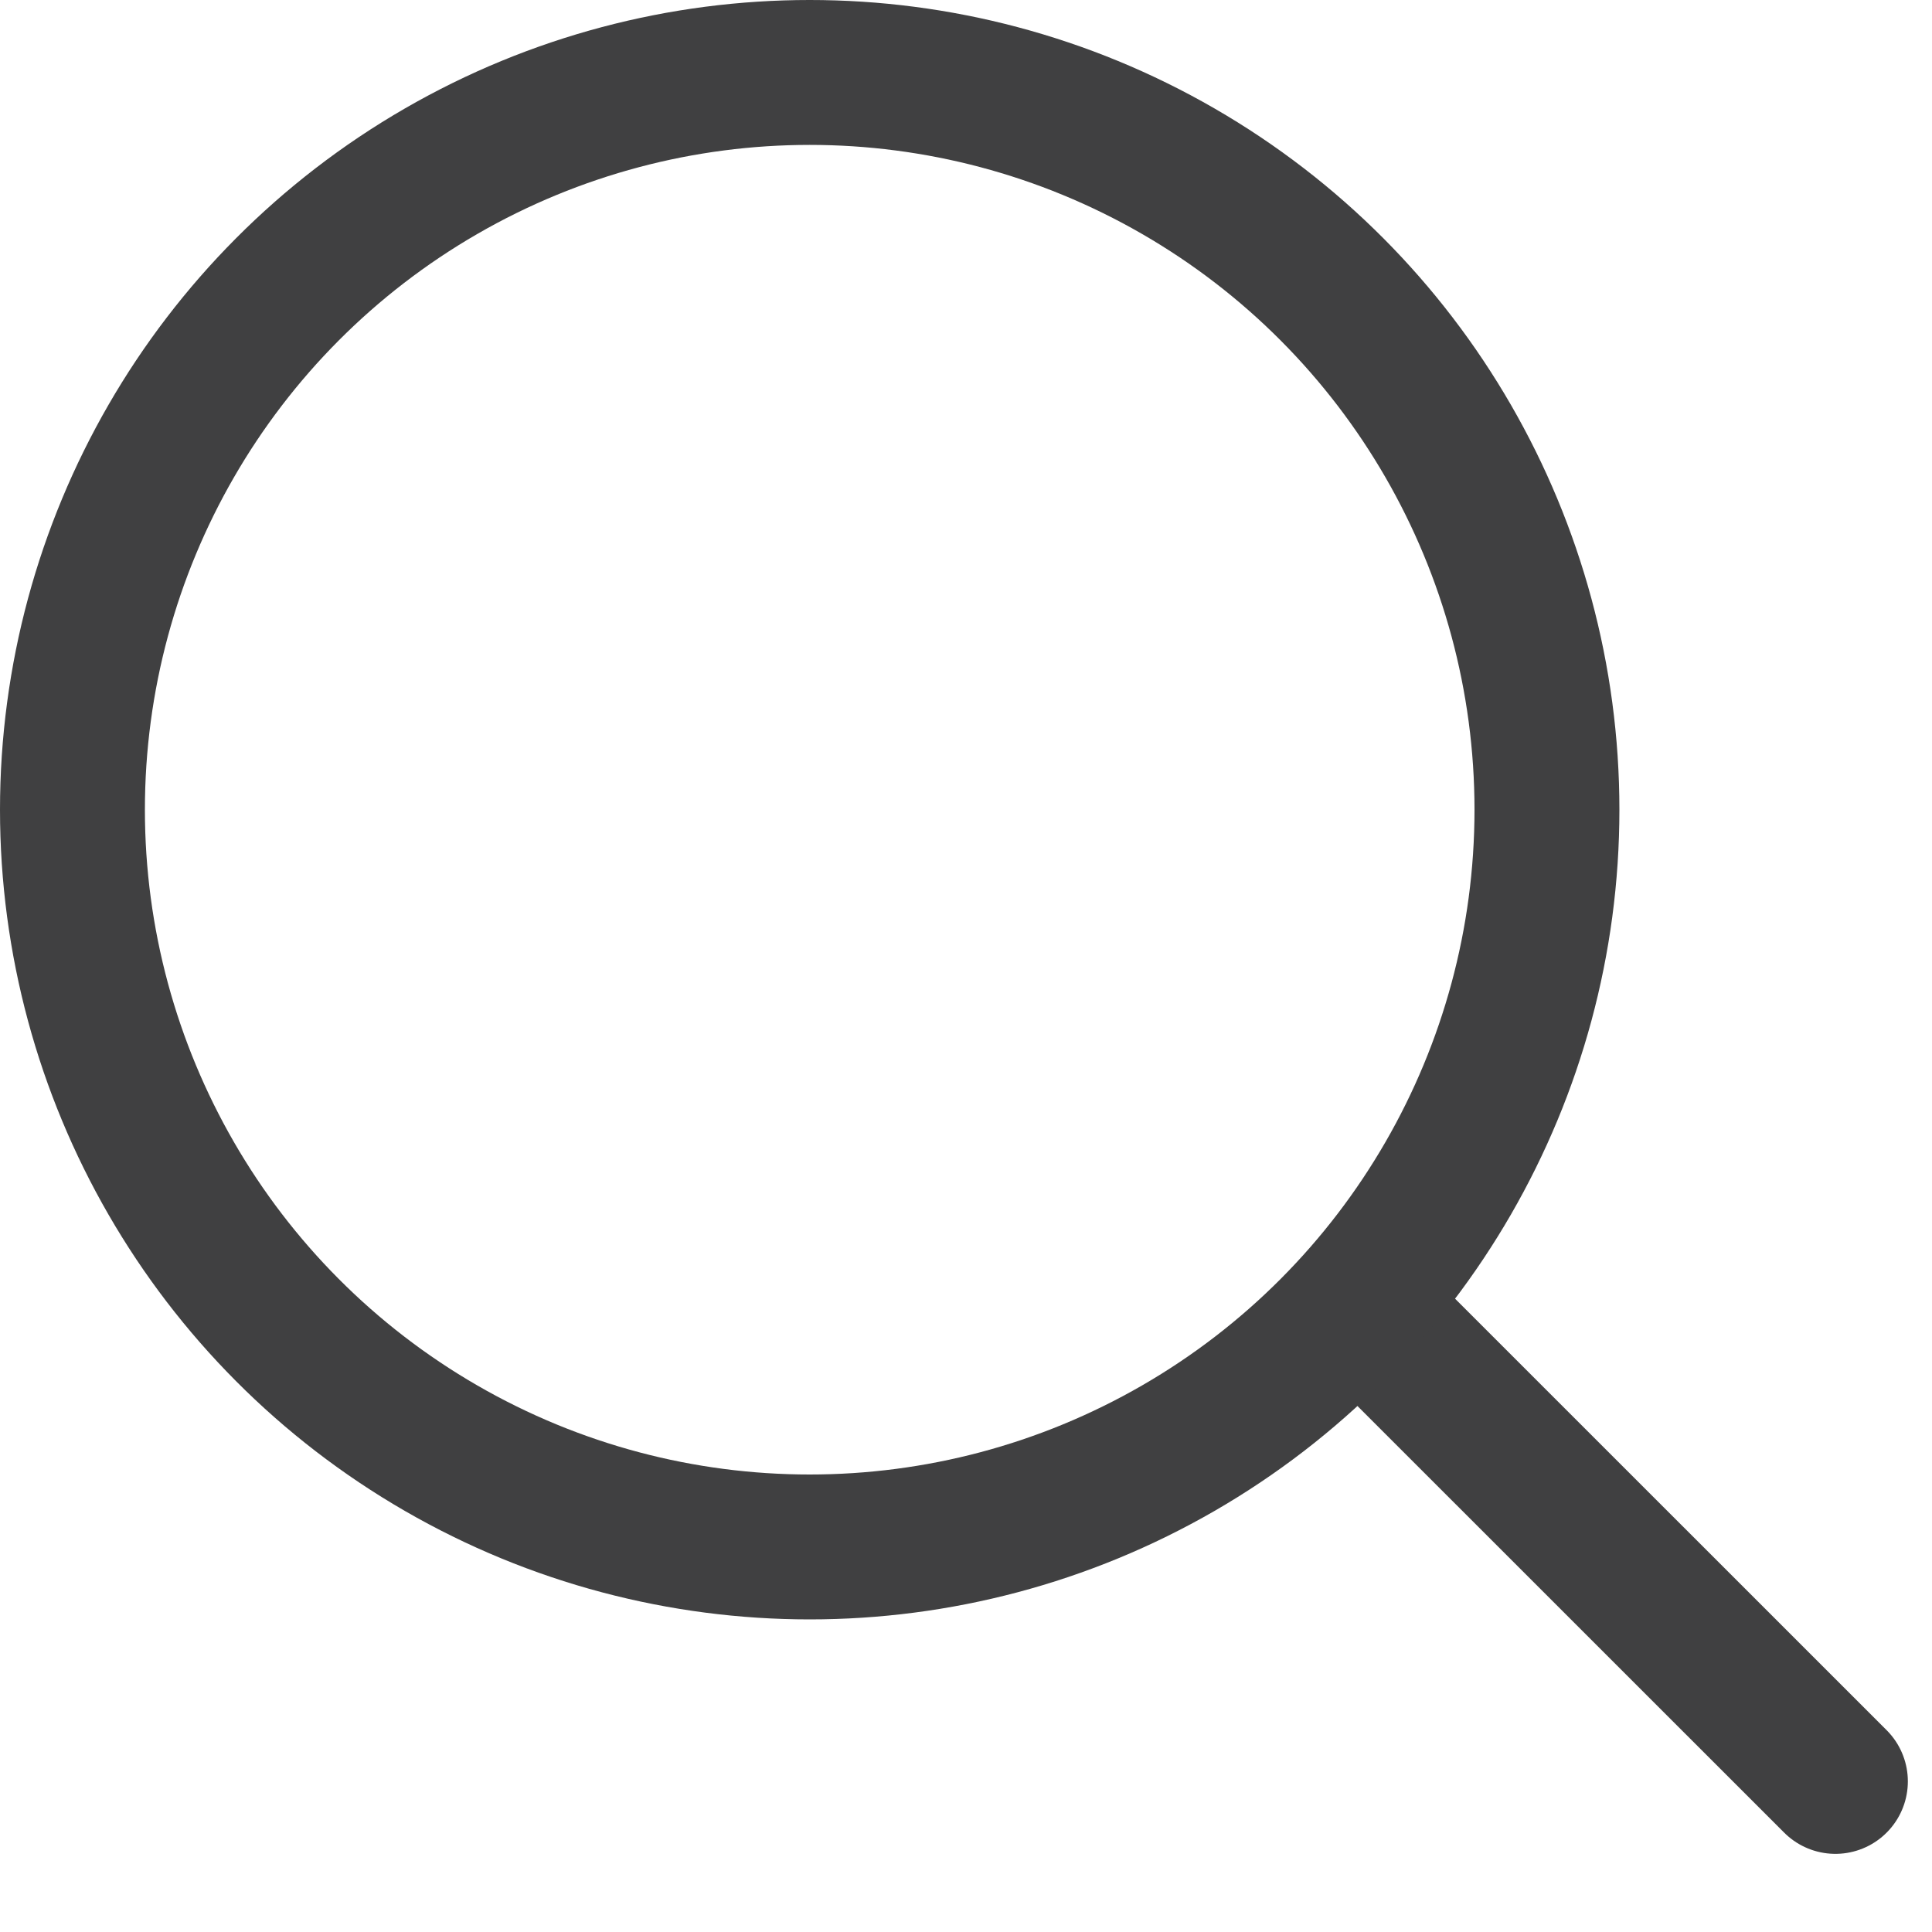 <svg width="20" height="20" viewBox="0 0 20 20" fill="none" xmlns="http://www.w3.org/2000/svg">
<path d="M14.529 13.971L19 18.441" stroke="#404041" stroke-width="1.5" stroke-linecap="round"/>
<circle cx="8.382" cy="8.382" r="7.632" stroke="#404041" stroke-width="1.5"/>
</svg>
